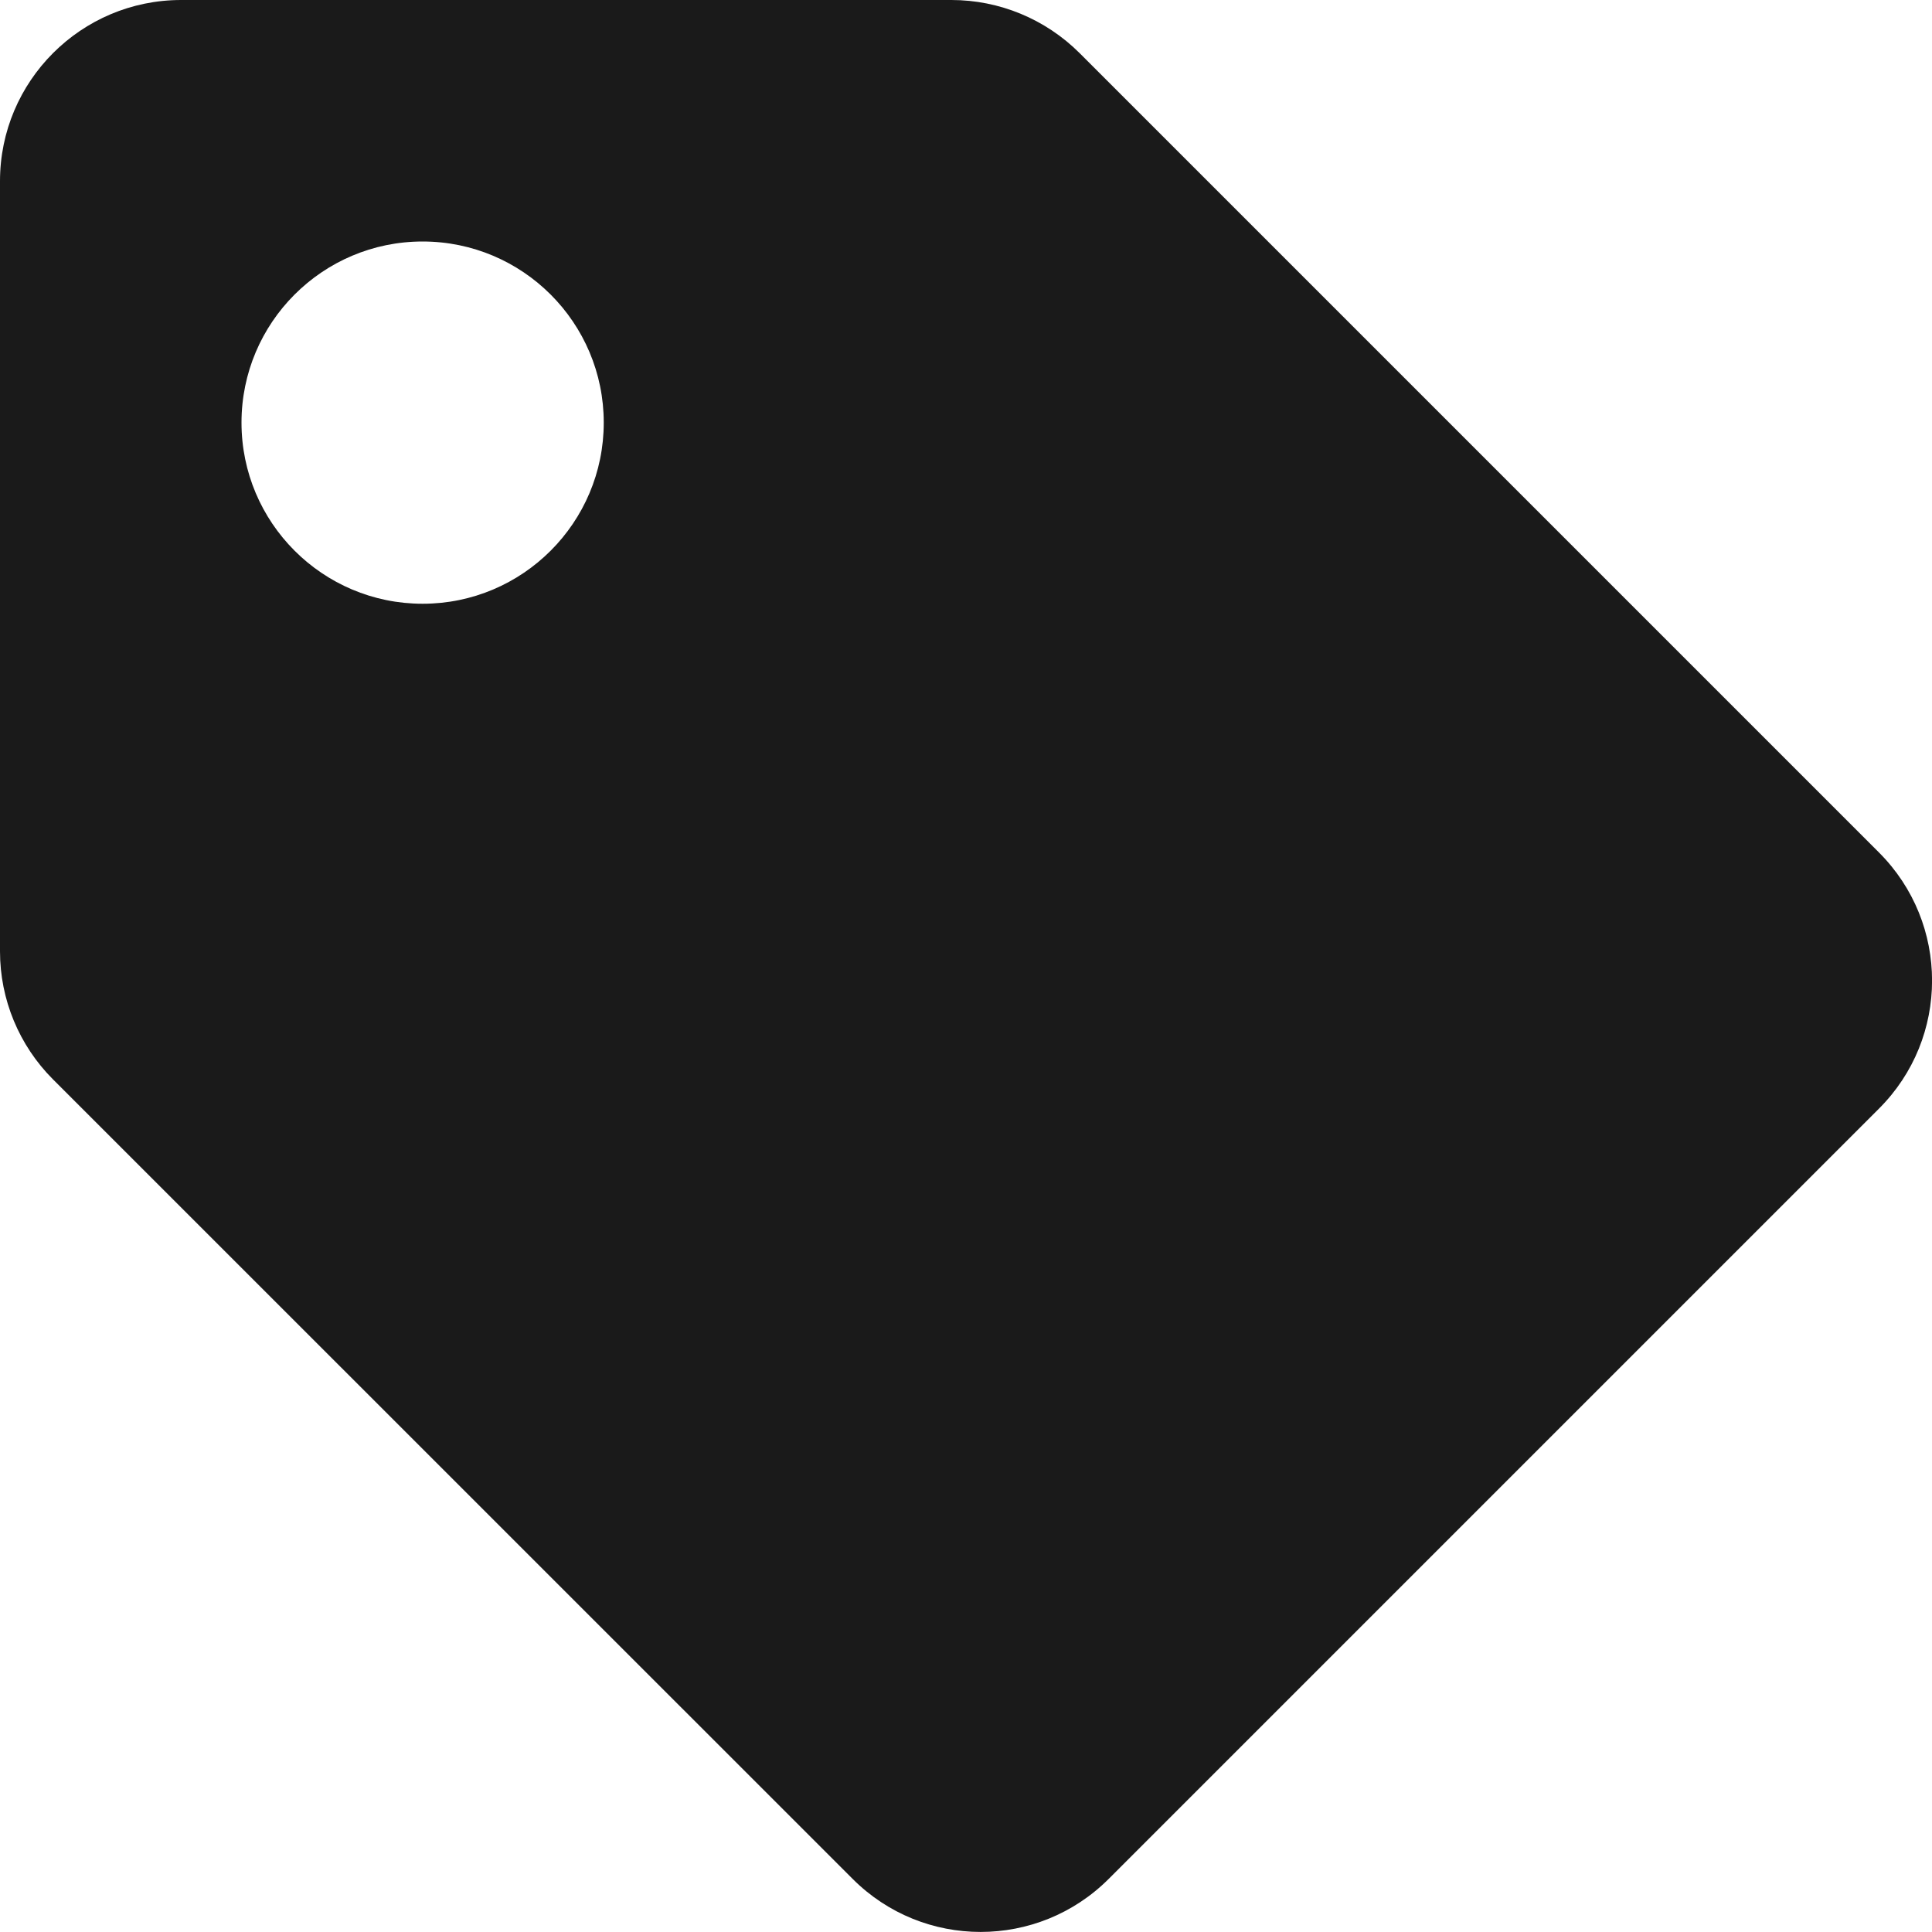 <?xml version="1.0" encoding="utf-8"?>
<!-- Generator: Adobe Illustrator 23.0.2, SVG Export Plug-In . SVG Version: 6.00 Build 0)  -->
<svg version="1.1" id="レイヤー_1" xmlns="http://www.w3.org/2000/svg" xmlns:xlink="http://www.w3.org/1999/xlink" x="0px"
	 y="0px" viewBox="0 0 16 16" enable-background="new 0 0 16 16" xml:space="preserve">
<path fill="#1A1A1A" d="M0,7.879V1.5C0,0.672,0.672,0,1.5,0h6.379c0.398,0,0.779,0.158,1.061,0.439l6.621,6.621
	c0.586,0.586,0.586,1.536,0,2.121l-6.379,6.379c-0.586,0.586-1.536,0.586-2.121,0L0.439,8.939C0.158,8.658,0,8.277,0,7.879z M3.5,2
	C2.672,2,2,2.672,2,3.5S2.672,5,3.5,5S5,4.328,5,3.5S4.328,2,3.5,2z"/>
</svg>
